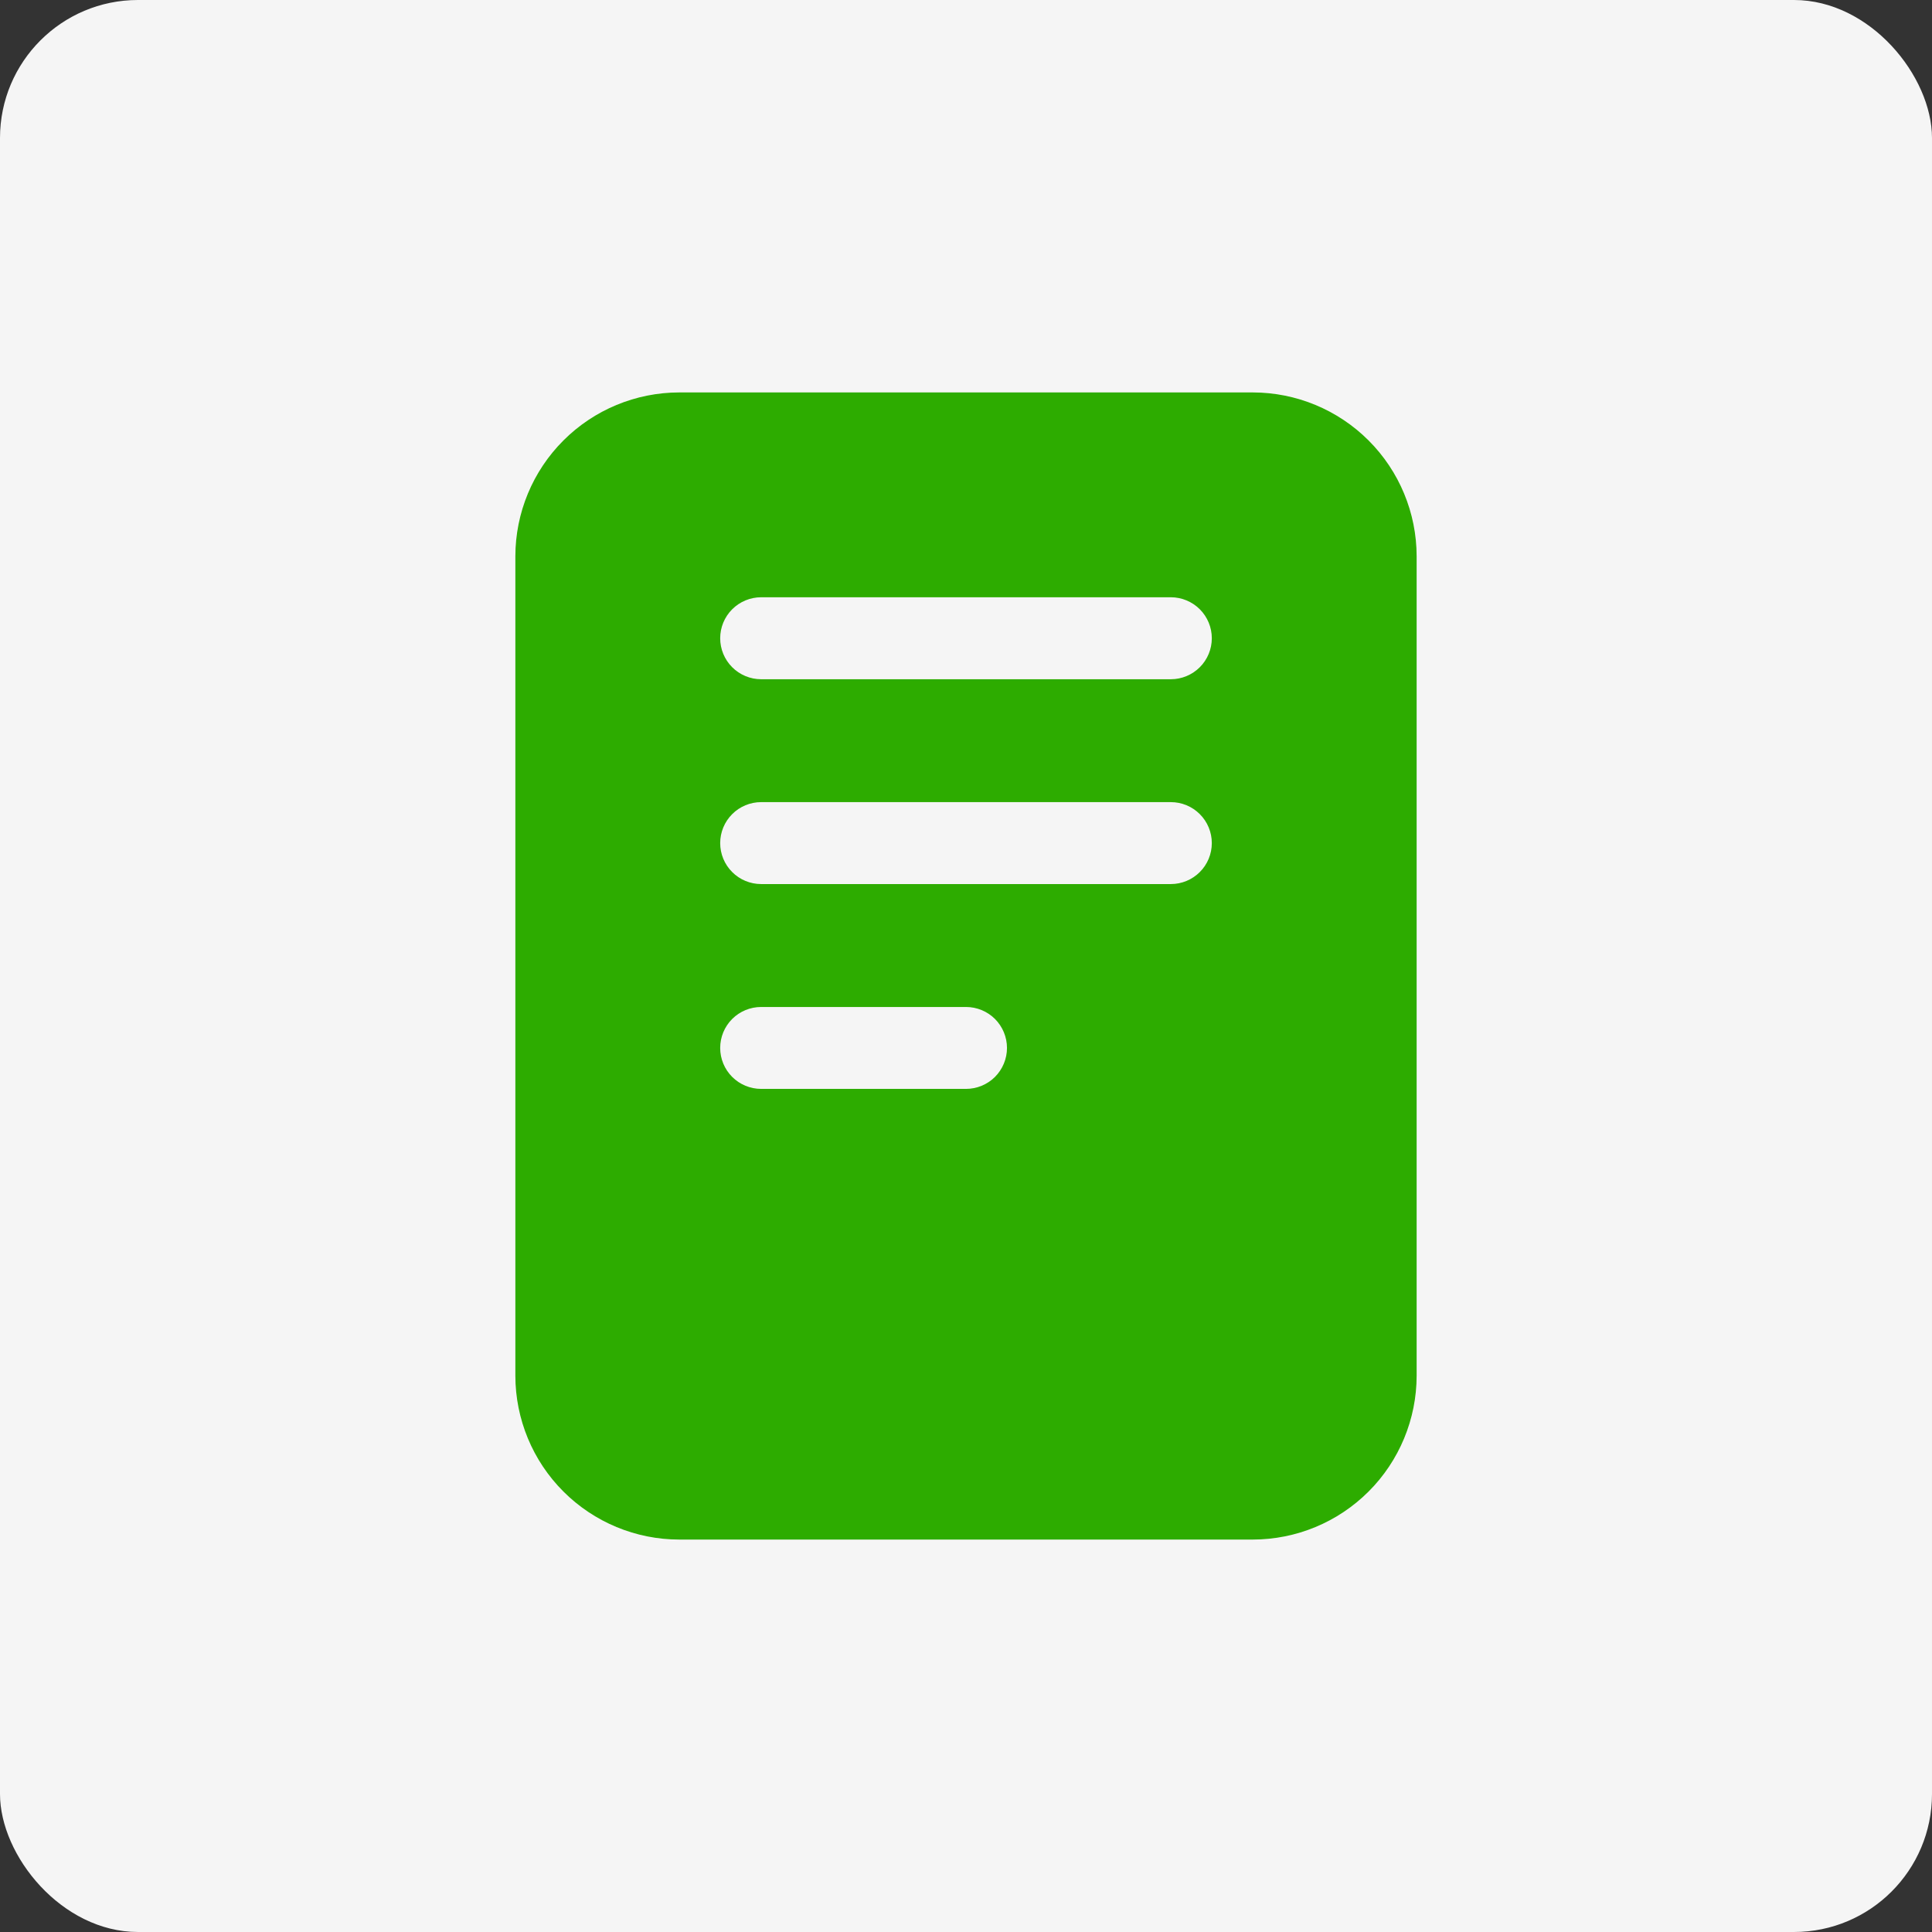 <svg width="56" height="56" viewBox="0 0 56 56" fill="none" xmlns="http://www.w3.org/2000/svg">
<rect x="0" y="0" width="56" height="56" fill="#333333" stroke="none"/>
<rect width="56" height="56" rx="4" fill="#F5F5F5"/>
<path d="M36.312 11.375H19.688C18.428 11.376 17.221 11.877 16.33 12.768C15.44 13.658 14.939 14.866 14.938 16.125V39.875C14.939 41.134 15.44 42.342 16.33 43.232C17.221 44.123 18.428 44.624 19.688 44.625H36.312C37.572 44.624 38.779 44.123 39.67 43.232C40.56 42.342 41.061 41.134 41.062 39.875V16.125C41.061 14.866 40.56 13.658 39.67 12.768C38.779 11.877 37.572 11.376 36.312 11.375ZM28 31.562H22.062C21.748 31.562 21.445 31.437 21.223 31.215C21 30.992 20.875 30.69 20.875 30.375C20.875 30.06 21 29.758 21.223 29.535C21.445 29.313 21.748 29.188 22.062 29.188H28C28.315 29.188 28.617 29.313 28.84 29.535C29.062 29.758 29.188 30.06 29.188 30.375C29.188 30.69 29.062 30.992 28.84 31.215C28.617 31.437 28.315 31.562 28 31.562ZM33.938 25.625H22.062C21.748 25.625 21.445 25.5 21.223 25.277C21 25.055 20.875 24.752 20.875 24.438C20.875 24.123 21 23.82 21.223 23.598C21.445 23.375 21.748 23.25 22.062 23.25H33.938C34.252 23.25 34.554 23.375 34.777 23.598C35 23.82 35.125 24.123 35.125 24.438C35.125 24.752 35 25.055 34.777 25.277C34.554 25.5 34.252 25.625 33.938 25.625ZM33.938 19.688H22.062C21.748 19.688 21.445 19.562 21.223 19.34C21 19.117 20.875 18.815 20.875 18.5C20.875 18.185 21 17.883 21.223 17.66C21.445 17.438 21.748 17.312 22.062 17.312H33.938C34.252 17.312 34.554 17.438 34.777 17.66C35 17.883 35.125 18.185 35.125 18.5C35.125 18.815 35 19.117 34.777 19.34C34.554 19.562 34.252 19.688 33.938 19.688Z" fill="#2DAC00"/>
</svg>
